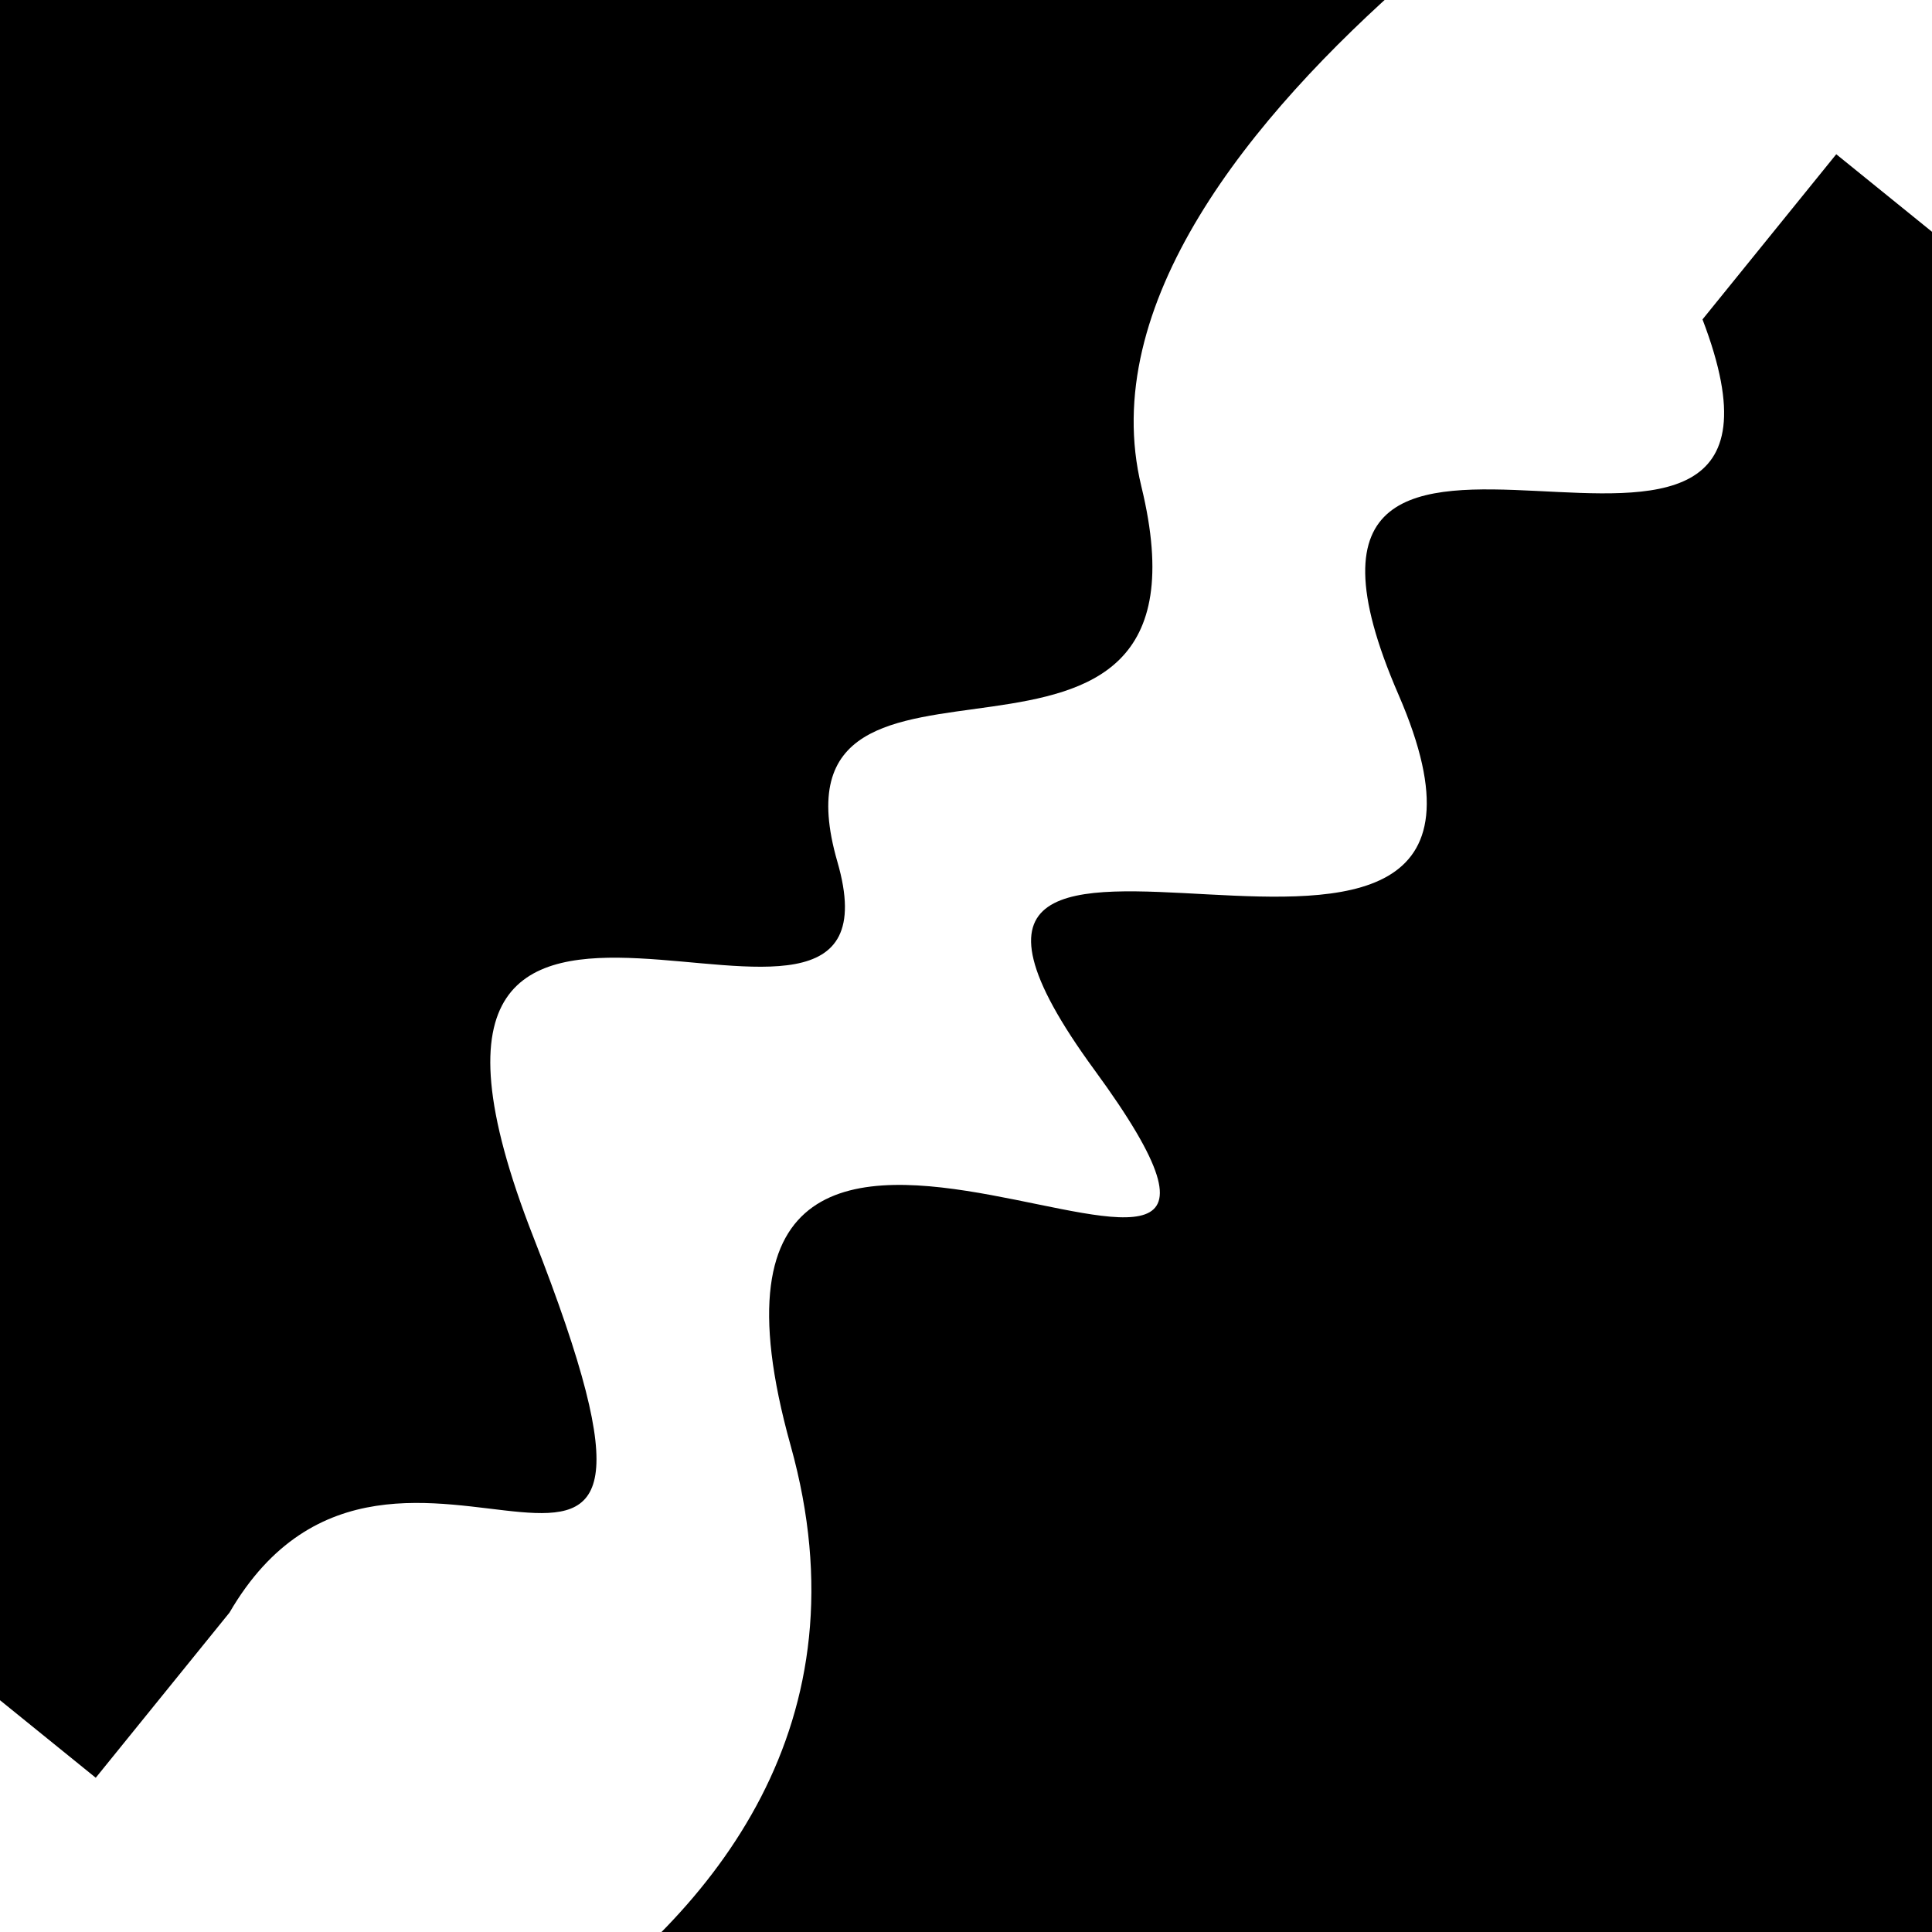 <svg viewBox="0 0 1000 1000" height="1000" width="1000" xmlns="http://www.w3.org/2000/svg">
<rect x="0" y="0" width="1000" height="1000" fill="#ffffff"></rect>
<g transform="rotate(309 500.0 500.0)">
<path d="M -250.0 585.64 S
  77.11  828.84
 250.00  585.64
 436.42  826.13
 500.00  585.64
 640.48  795.65
 750.00  585.64
 895.40  766.28
1000.00  585.64 h 110 V 2000 H -250.0 Z" fill="hsl(270.7, 20%, 21.539%)"></path>
</g>
<g transform="rotate(489 500.0 500.0)">
<path d="M -250.0 585.64 S
 132.94  739.15
 250.00  585.64
 414.87  707.79
 500.00  585.64
 607.36  836.79
 750.00  585.64
 830.07  611.97
1000.00  585.64 h 110 V 2000 H -250.0 Z" fill="hsl(330.7, 20%, 36.539%)"></path>
</g>
</svg>